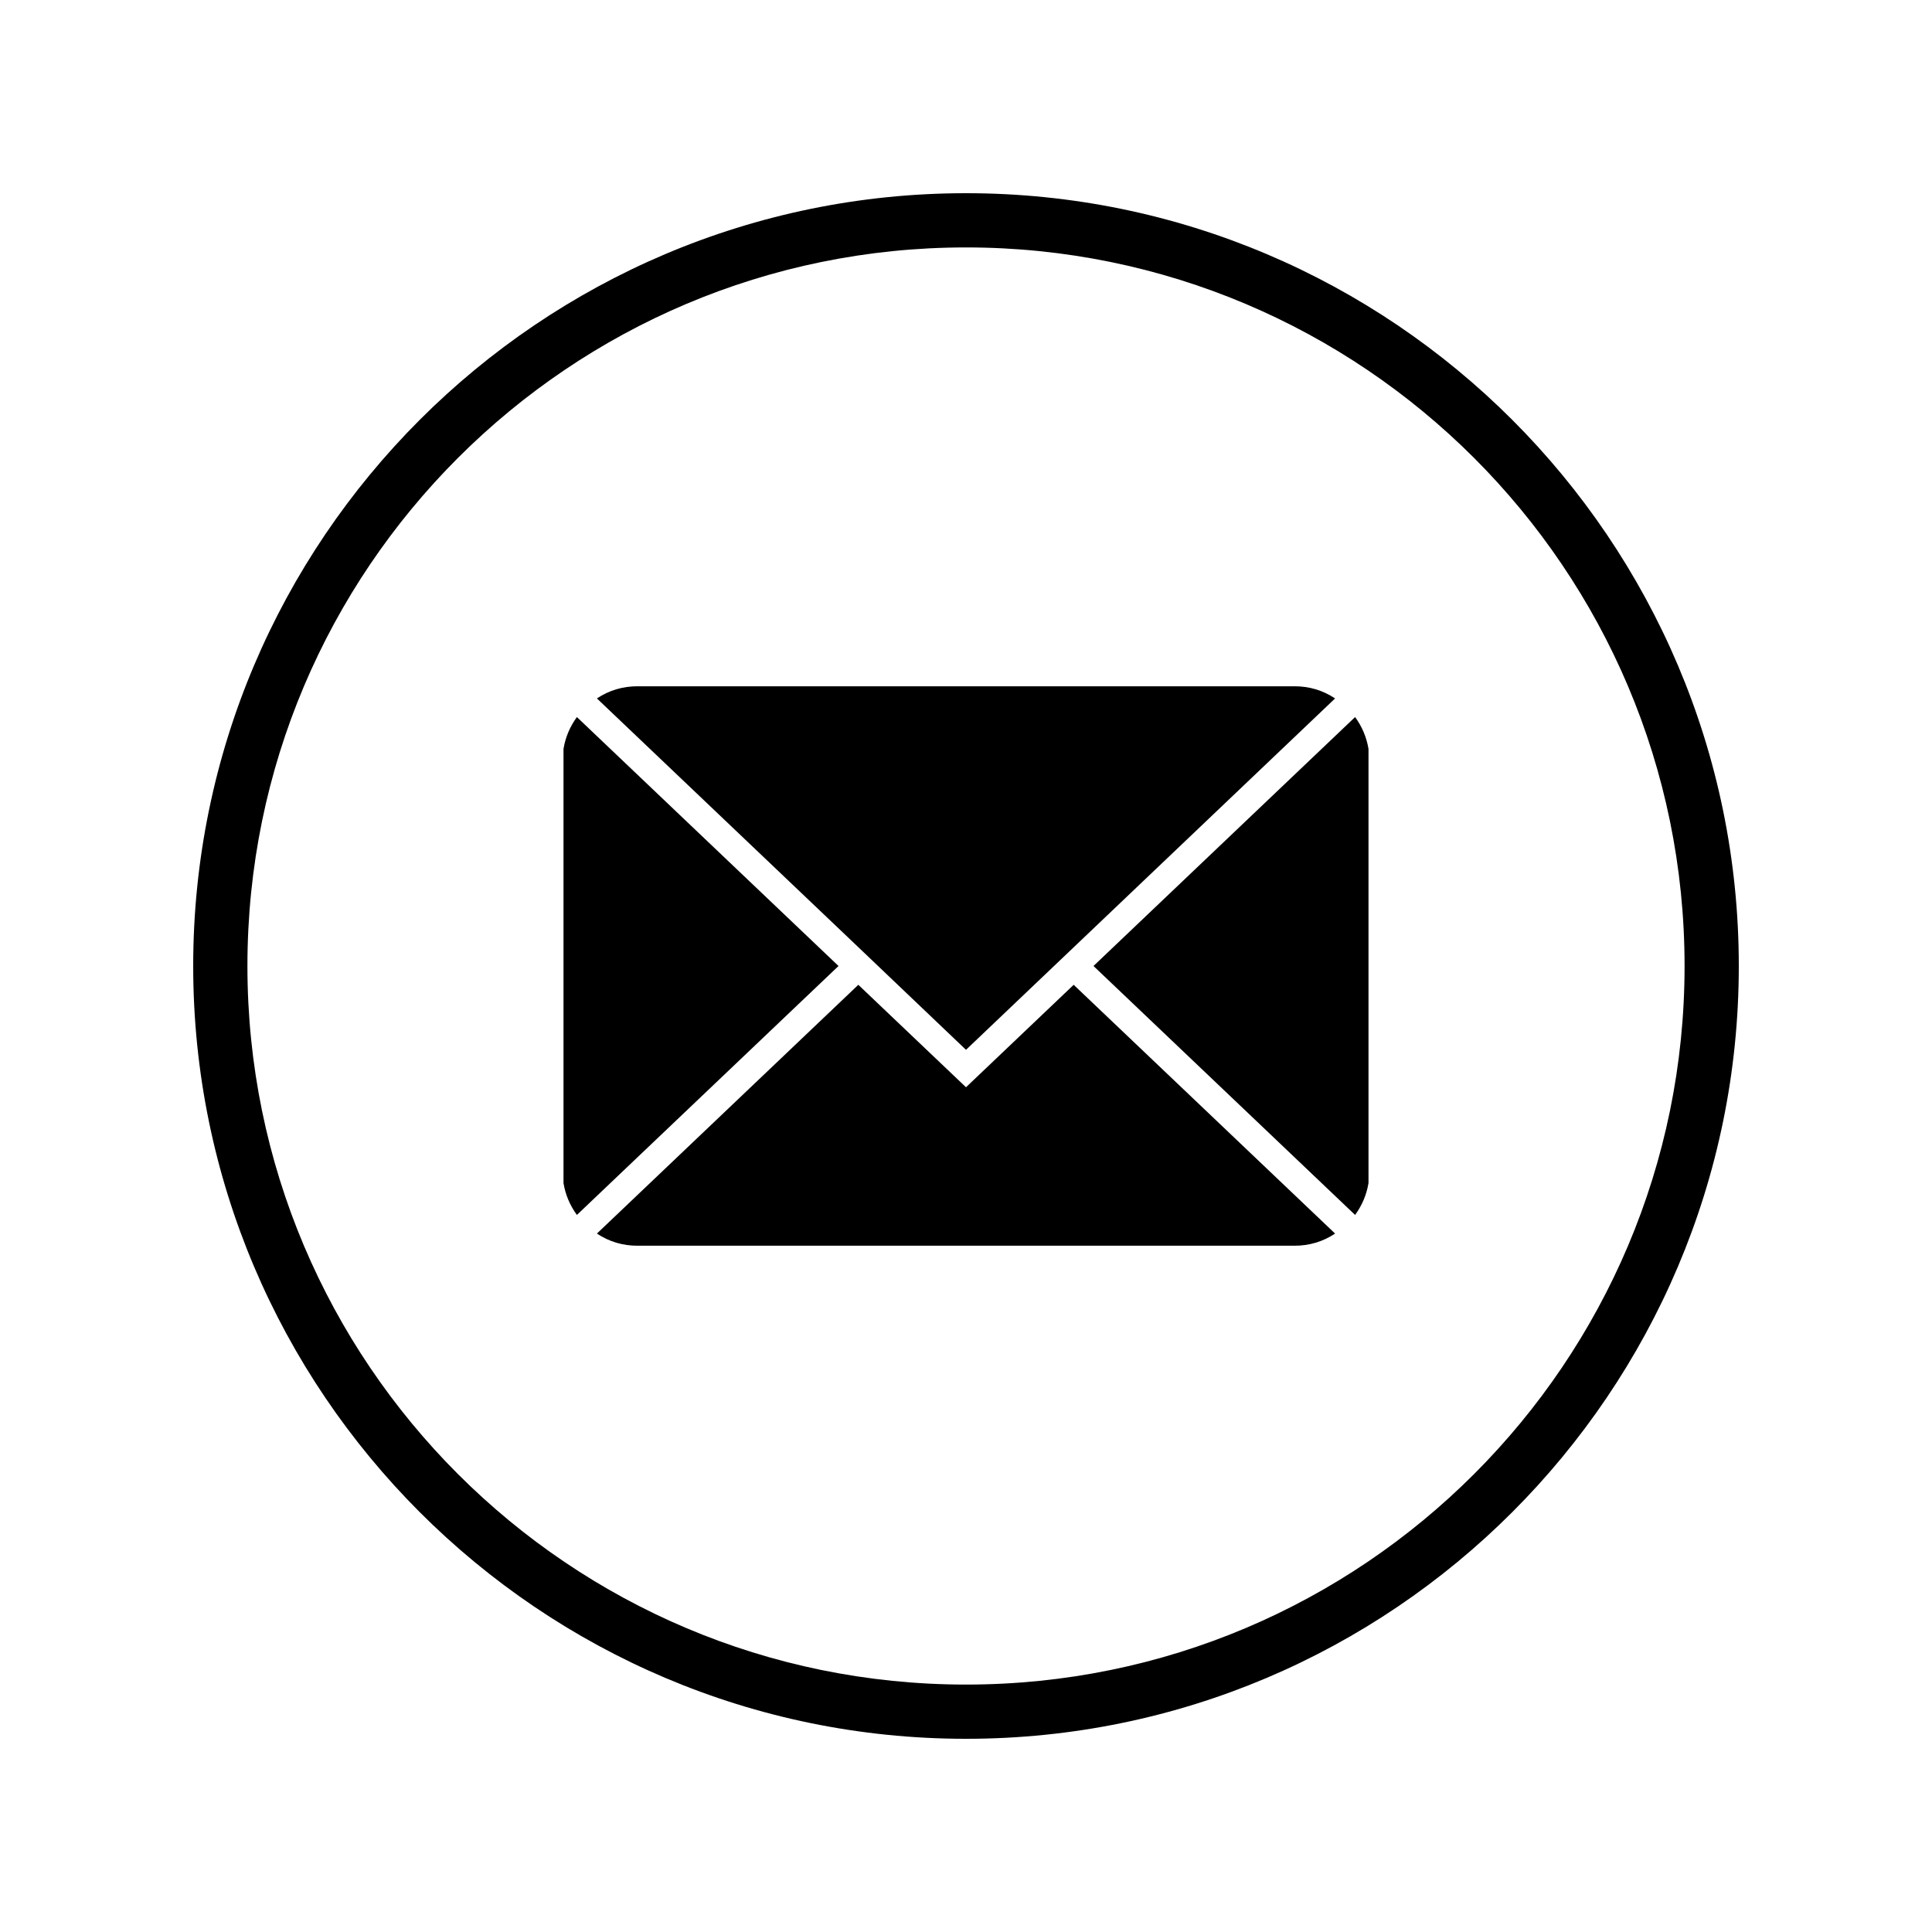 <svg xmlns="http://www.w3.org/2000/svg" xmlns:xlink="http://www.w3.org/1999/xlink" width="100" viewBox="0 0 75 75" height="100" preserveAspectRatio="xMidYMid meet"><defs><clipPath id="1f557ce48b"><path d="M 7.5 7.5 L 67.5 7.5 L 67.5 67.5 L 7.5 67.5 Z M 7.5 7.5 " clip-rule="nonzero"></path></clipPath></defs><rect x="-7.5" width="90" fill="#ffffff" y="-7.5" height="90" fill-opacity="1"></rect><rect x="-7.5" width="90" fill="#ffffff" y="-7.5" height="90" fill-opacity="1"></rect><g clip-path="url(#1f557ce48b)"><path fill="#000000" d="M 37.5 7.5 C 20.957 7.5 7.5 20.957 7.5 37.5 C 7.5 54.043 20.957 67.5 37.5 67.5 C 54.043 67.5 67.5 54.043 67.5 37.5 C 67.5 20.957 54.043 7.5 37.5 7.5 Z M 37.5 65.395 C 22.098 65.395 9.605 52.902 9.605 37.5 C 9.605 22.098 22.098 9.605 37.5 9.605 C 52.902 9.605 65.395 22.098 65.395 37.5 C 65.395 52.902 52.902 65.395 37.5 65.395 Z M 37.5 65.395 " fill-opacity="1" fill-rule="nonzero"></path></g><path fill="#000000" d="M 52.605 27.836 L 42.449 37.5 L 52.605 47.164 C 52.875 46.793 53.051 46.379 53.125 45.926 L 53.125 29.074 C 53.051 28.621 52.875 28.207 52.605 27.836 Z M 52.605 27.836 " fill-opacity="1" fill-rule="nonzero"></path><path fill="#000000" d="M 37.5 42.207 L 33.32 38.23 L 23.172 47.887 C 23.648 48.203 24.176 48.359 24.746 48.359 L 50.254 48.359 C 50.824 48.359 51.352 48.203 51.828 47.887 L 41.68 38.23 Z M 37.5 42.207 " fill-opacity="1" fill-rule="nonzero"></path><path fill="#000000" d="M 22.395 27.836 C 22.125 28.207 21.949 28.621 21.875 29.074 L 21.875 45.926 C 21.949 46.379 22.125 46.793 22.395 47.164 L 32.551 37.5 Z M 22.395 27.836 " fill-opacity="1" fill-rule="nonzero"></path><path fill="#000000" d="M 33.32 36.77 L 37.5 40.754 L 51.828 27.113 C 51.352 26.797 50.824 26.641 50.254 26.641 L 24.746 26.641 C 24.176 26.641 23.648 26.797 23.172 27.113 Z M 33.32 36.77 " fill-opacity="1" fill-rule="nonzero"></path></svg>